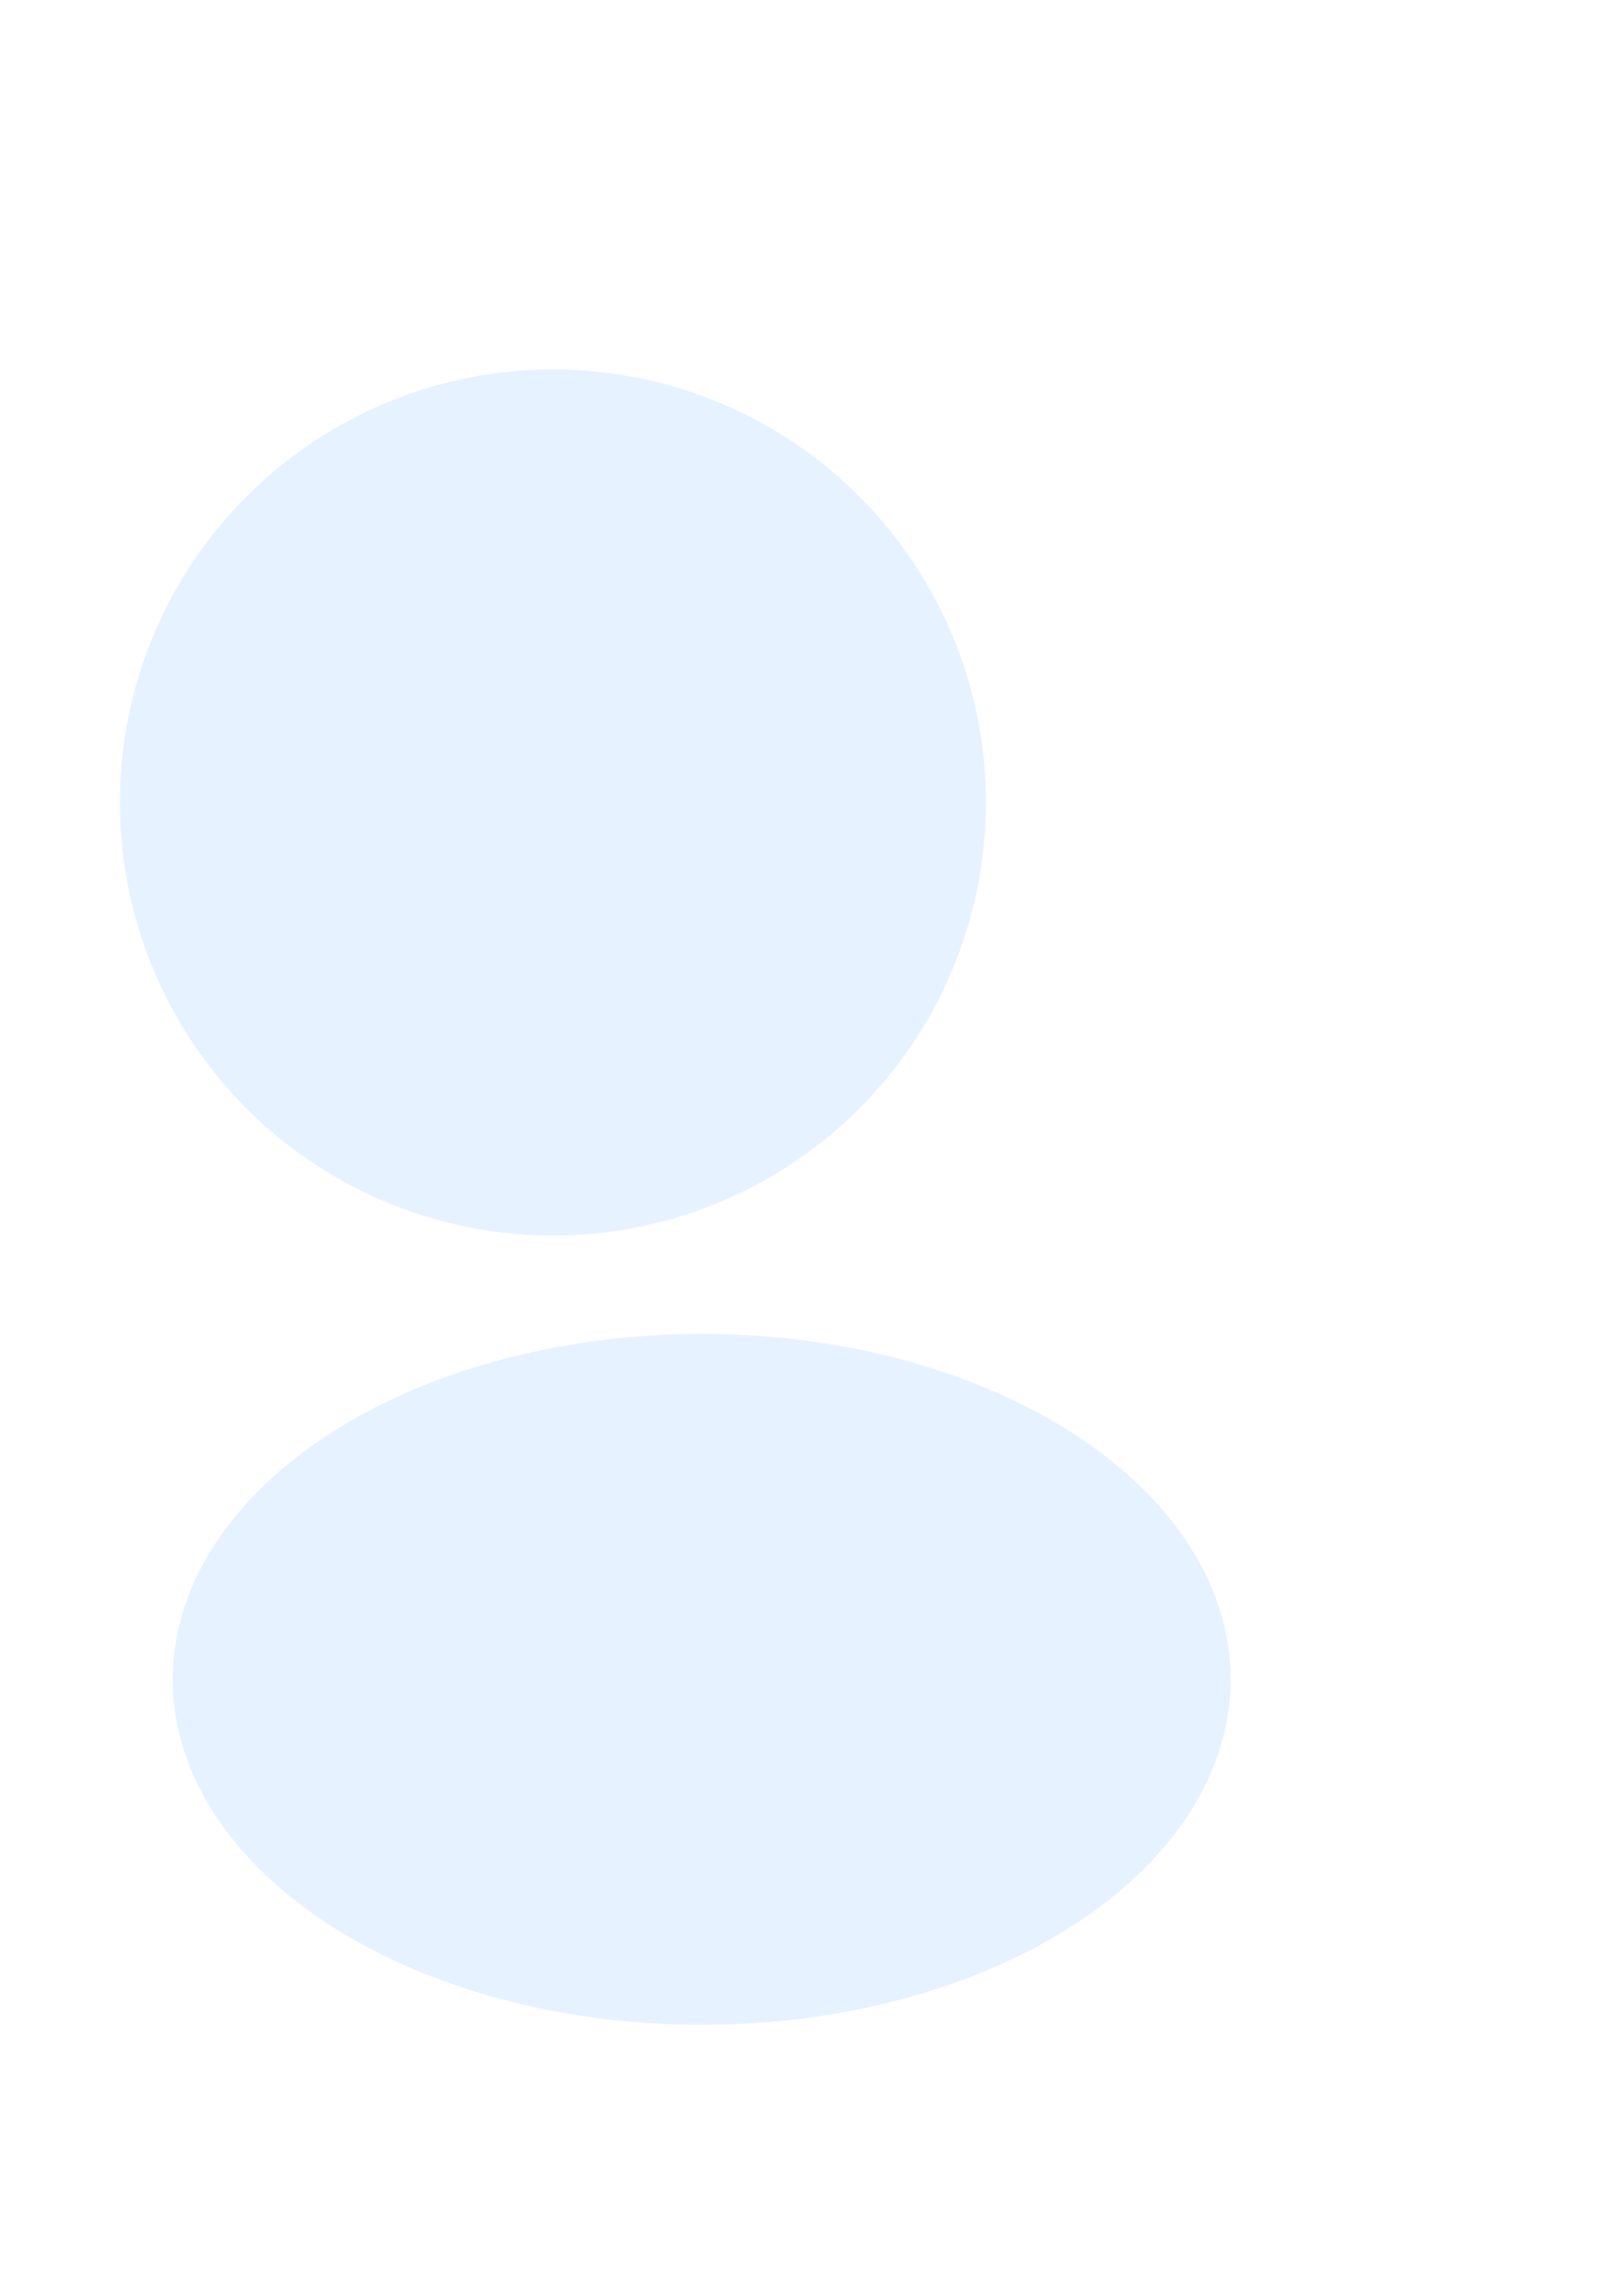 <svg width="667" height="957" viewBox="0 0 667 957" fill="none" xmlns="http://www.w3.org/2000/svg">
<g filter="url(#filter0_f_5372_8894)">
<circle cx="180.5" cy="180.5" r="180.5" transform="matrix(1 0 0 -1 50 515)" fill="#0080FF" fill-opacity="0.1"/>
</g>
<g filter="url(#filter1_f_5372_8894)">
<ellipse cx="220.5" cy="144" rx="220.5" ry="144" transform="matrix(1 0 0 -1 72 844)" fill="#0080FF" fill-opacity="0.1"/>
</g>
<defs>
<filter id="filter0_f_5372_8894" x="-103.14" y="0.86" width="667.281" height="667.281" filterUnits="userSpaceOnUse" color-interpolation-filters="sRGB">
<feFlood flood-opacity="0" result="BackgroundImageFix"/>
<feBlend mode="normal" in="SourceGraphic" in2="BackgroundImageFix" result="shape"/>
<feGaussianBlur stdDeviation="76.57" result="effect1_foregroundBlur_5372_8894"/>
</filter>
<filter id="filter1_f_5372_8894" x="-81.141" y="402.86" width="747.281" height="594.281" filterUnits="userSpaceOnUse" color-interpolation-filters="sRGB">
<feFlood flood-opacity="0" result="BackgroundImageFix"/>
<feBlend mode="normal" in="SourceGraphic" in2="BackgroundImageFix" result="shape"/>
<feGaussianBlur stdDeviation="76.57" result="effect1_foregroundBlur_5372_8894"/>
</filter>
</defs>
</svg>
